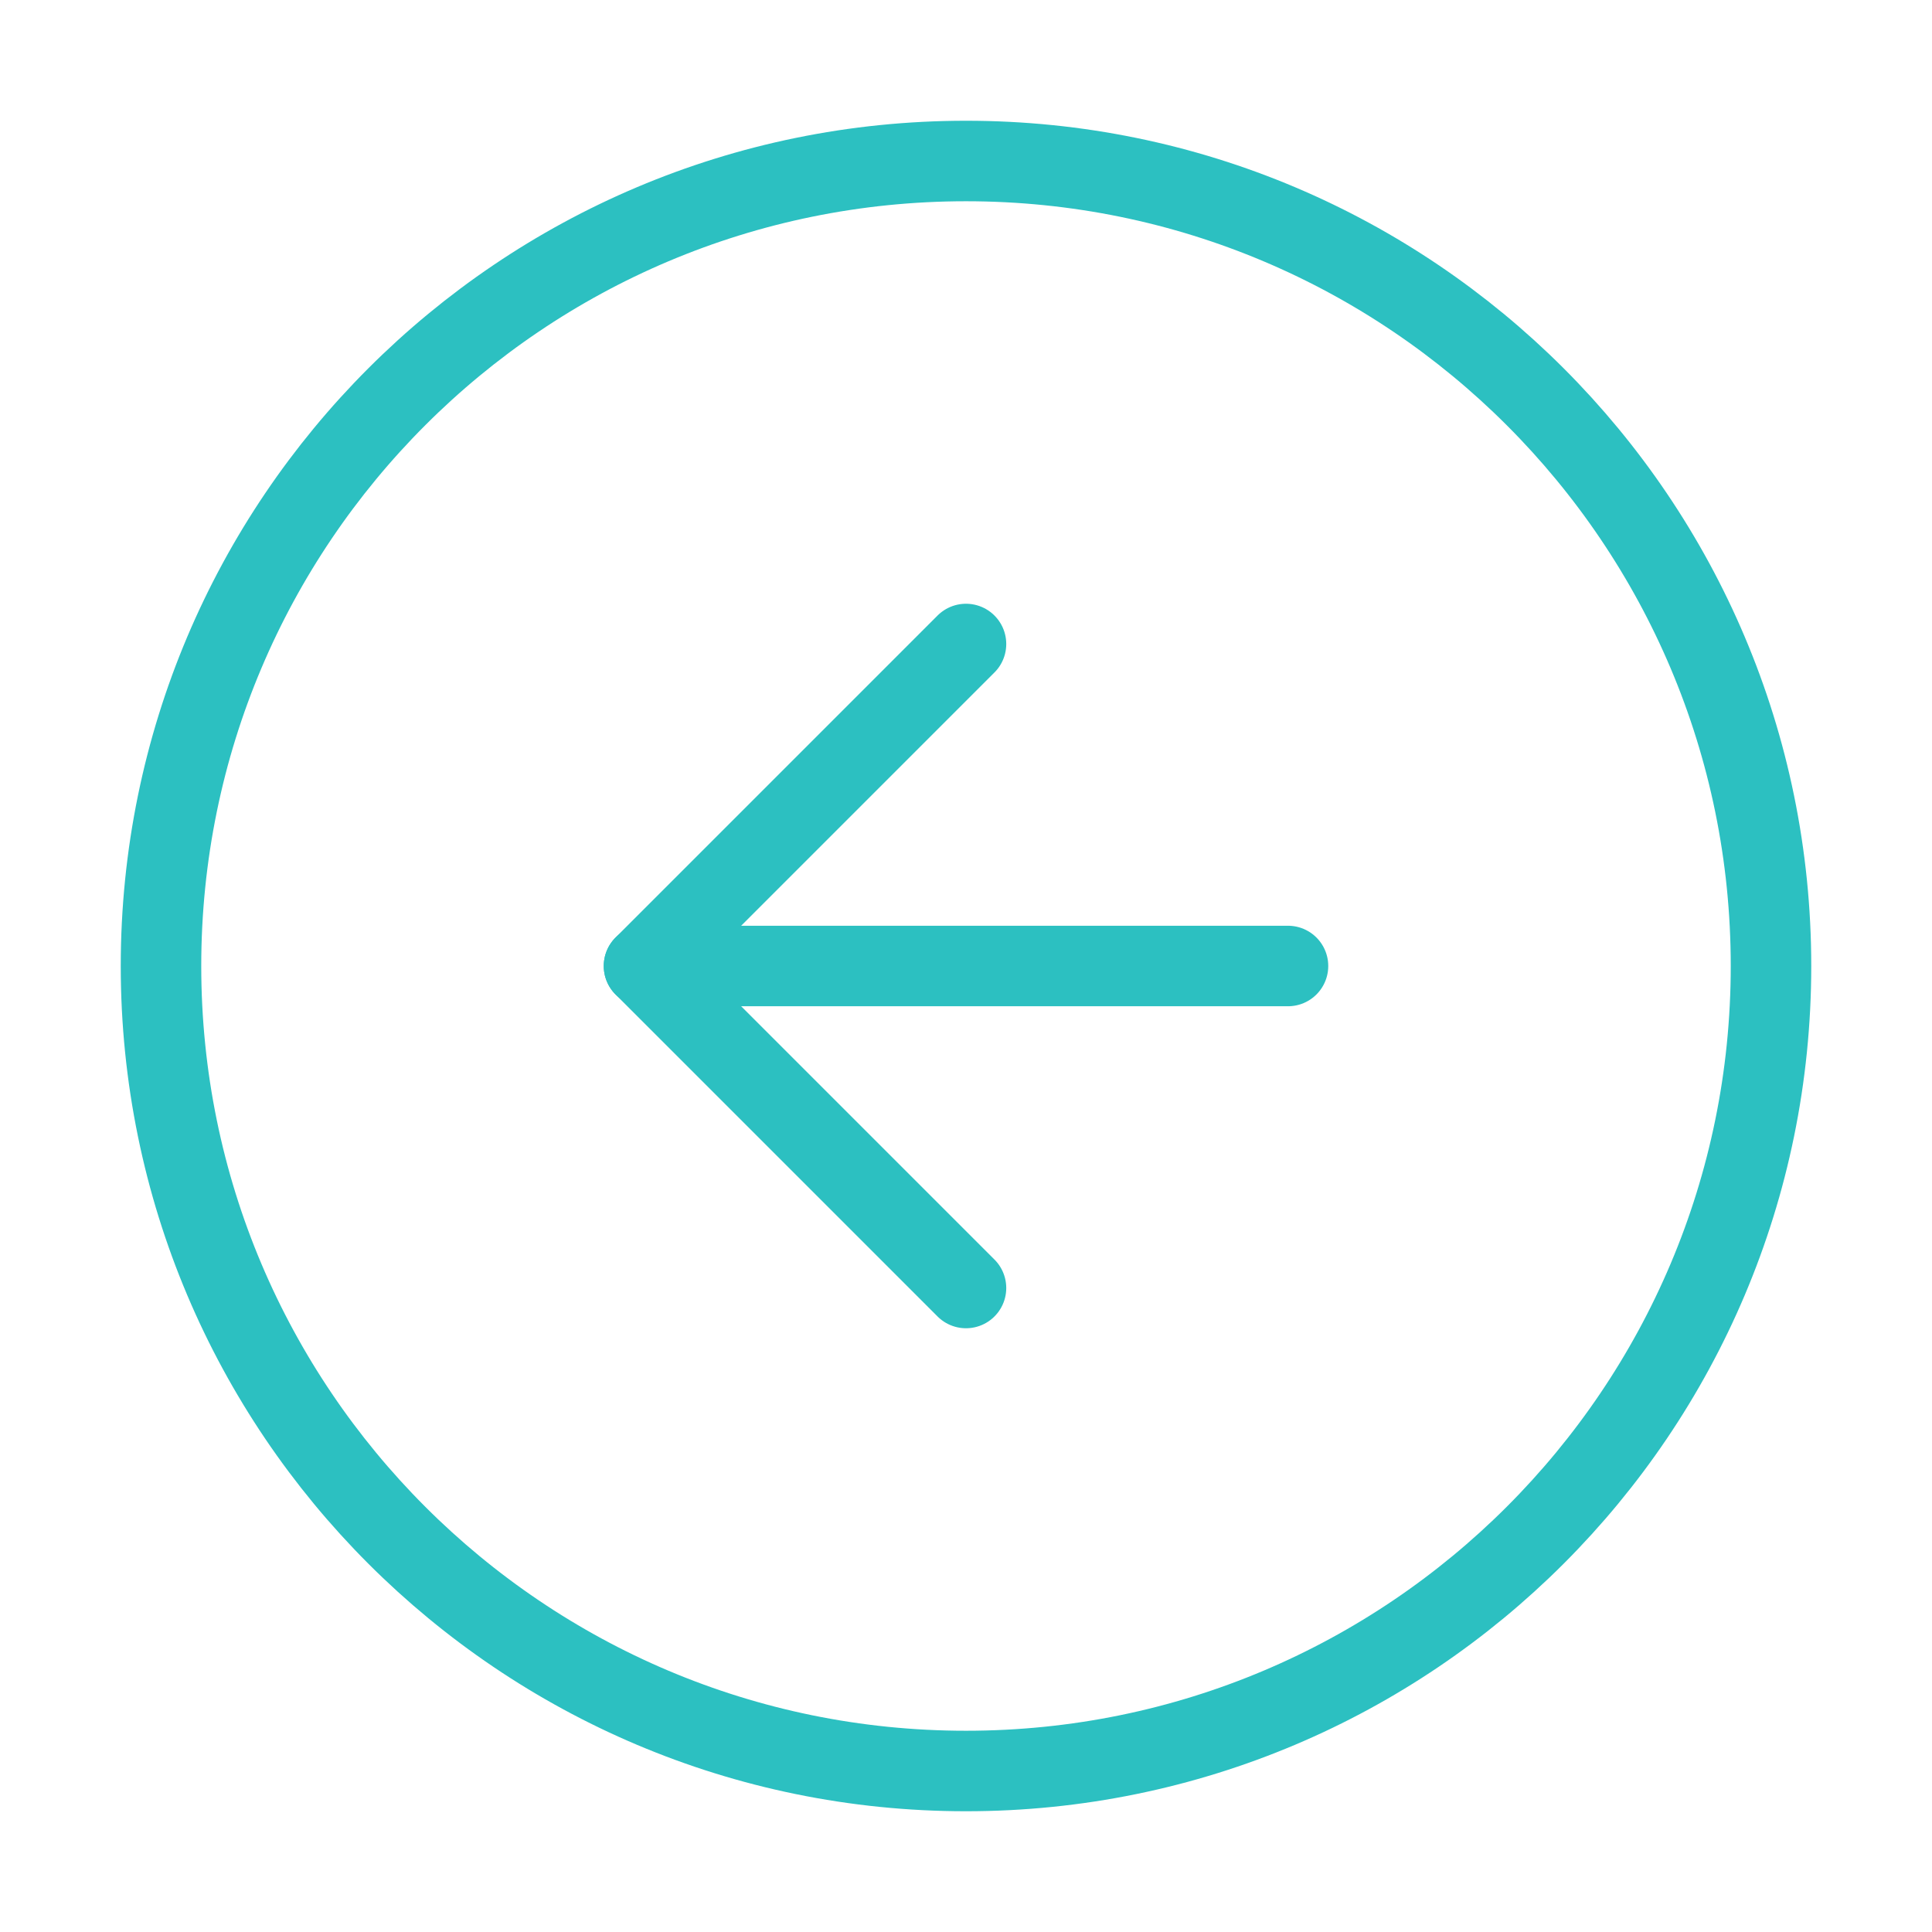 <svg width="36" height="36" viewBox="0 0 36 36" fill="none" xmlns="http://www.w3.org/2000/svg">
<path d="M18 33C26.284 33 33 26.284 33 18C33 9.716 26.284 3 18 3C9.716 3 3 9.716 3 18C3 26.284 9.716 33 18 33Z" stroke="#2CC0C1" stroke-width="1.5" stroke-linecap="round" stroke-linejoin="round"/>
<path d="M18 12L12 18L18 24" stroke="#2CC0C1" stroke-width="1.5" stroke-linecap="round" stroke-linejoin="round"/>
<path d="M24 18H12" stroke="#2CC0C1" stroke-width="1.5" stroke-linecap="round" stroke-linejoin="round"/>
</svg>
